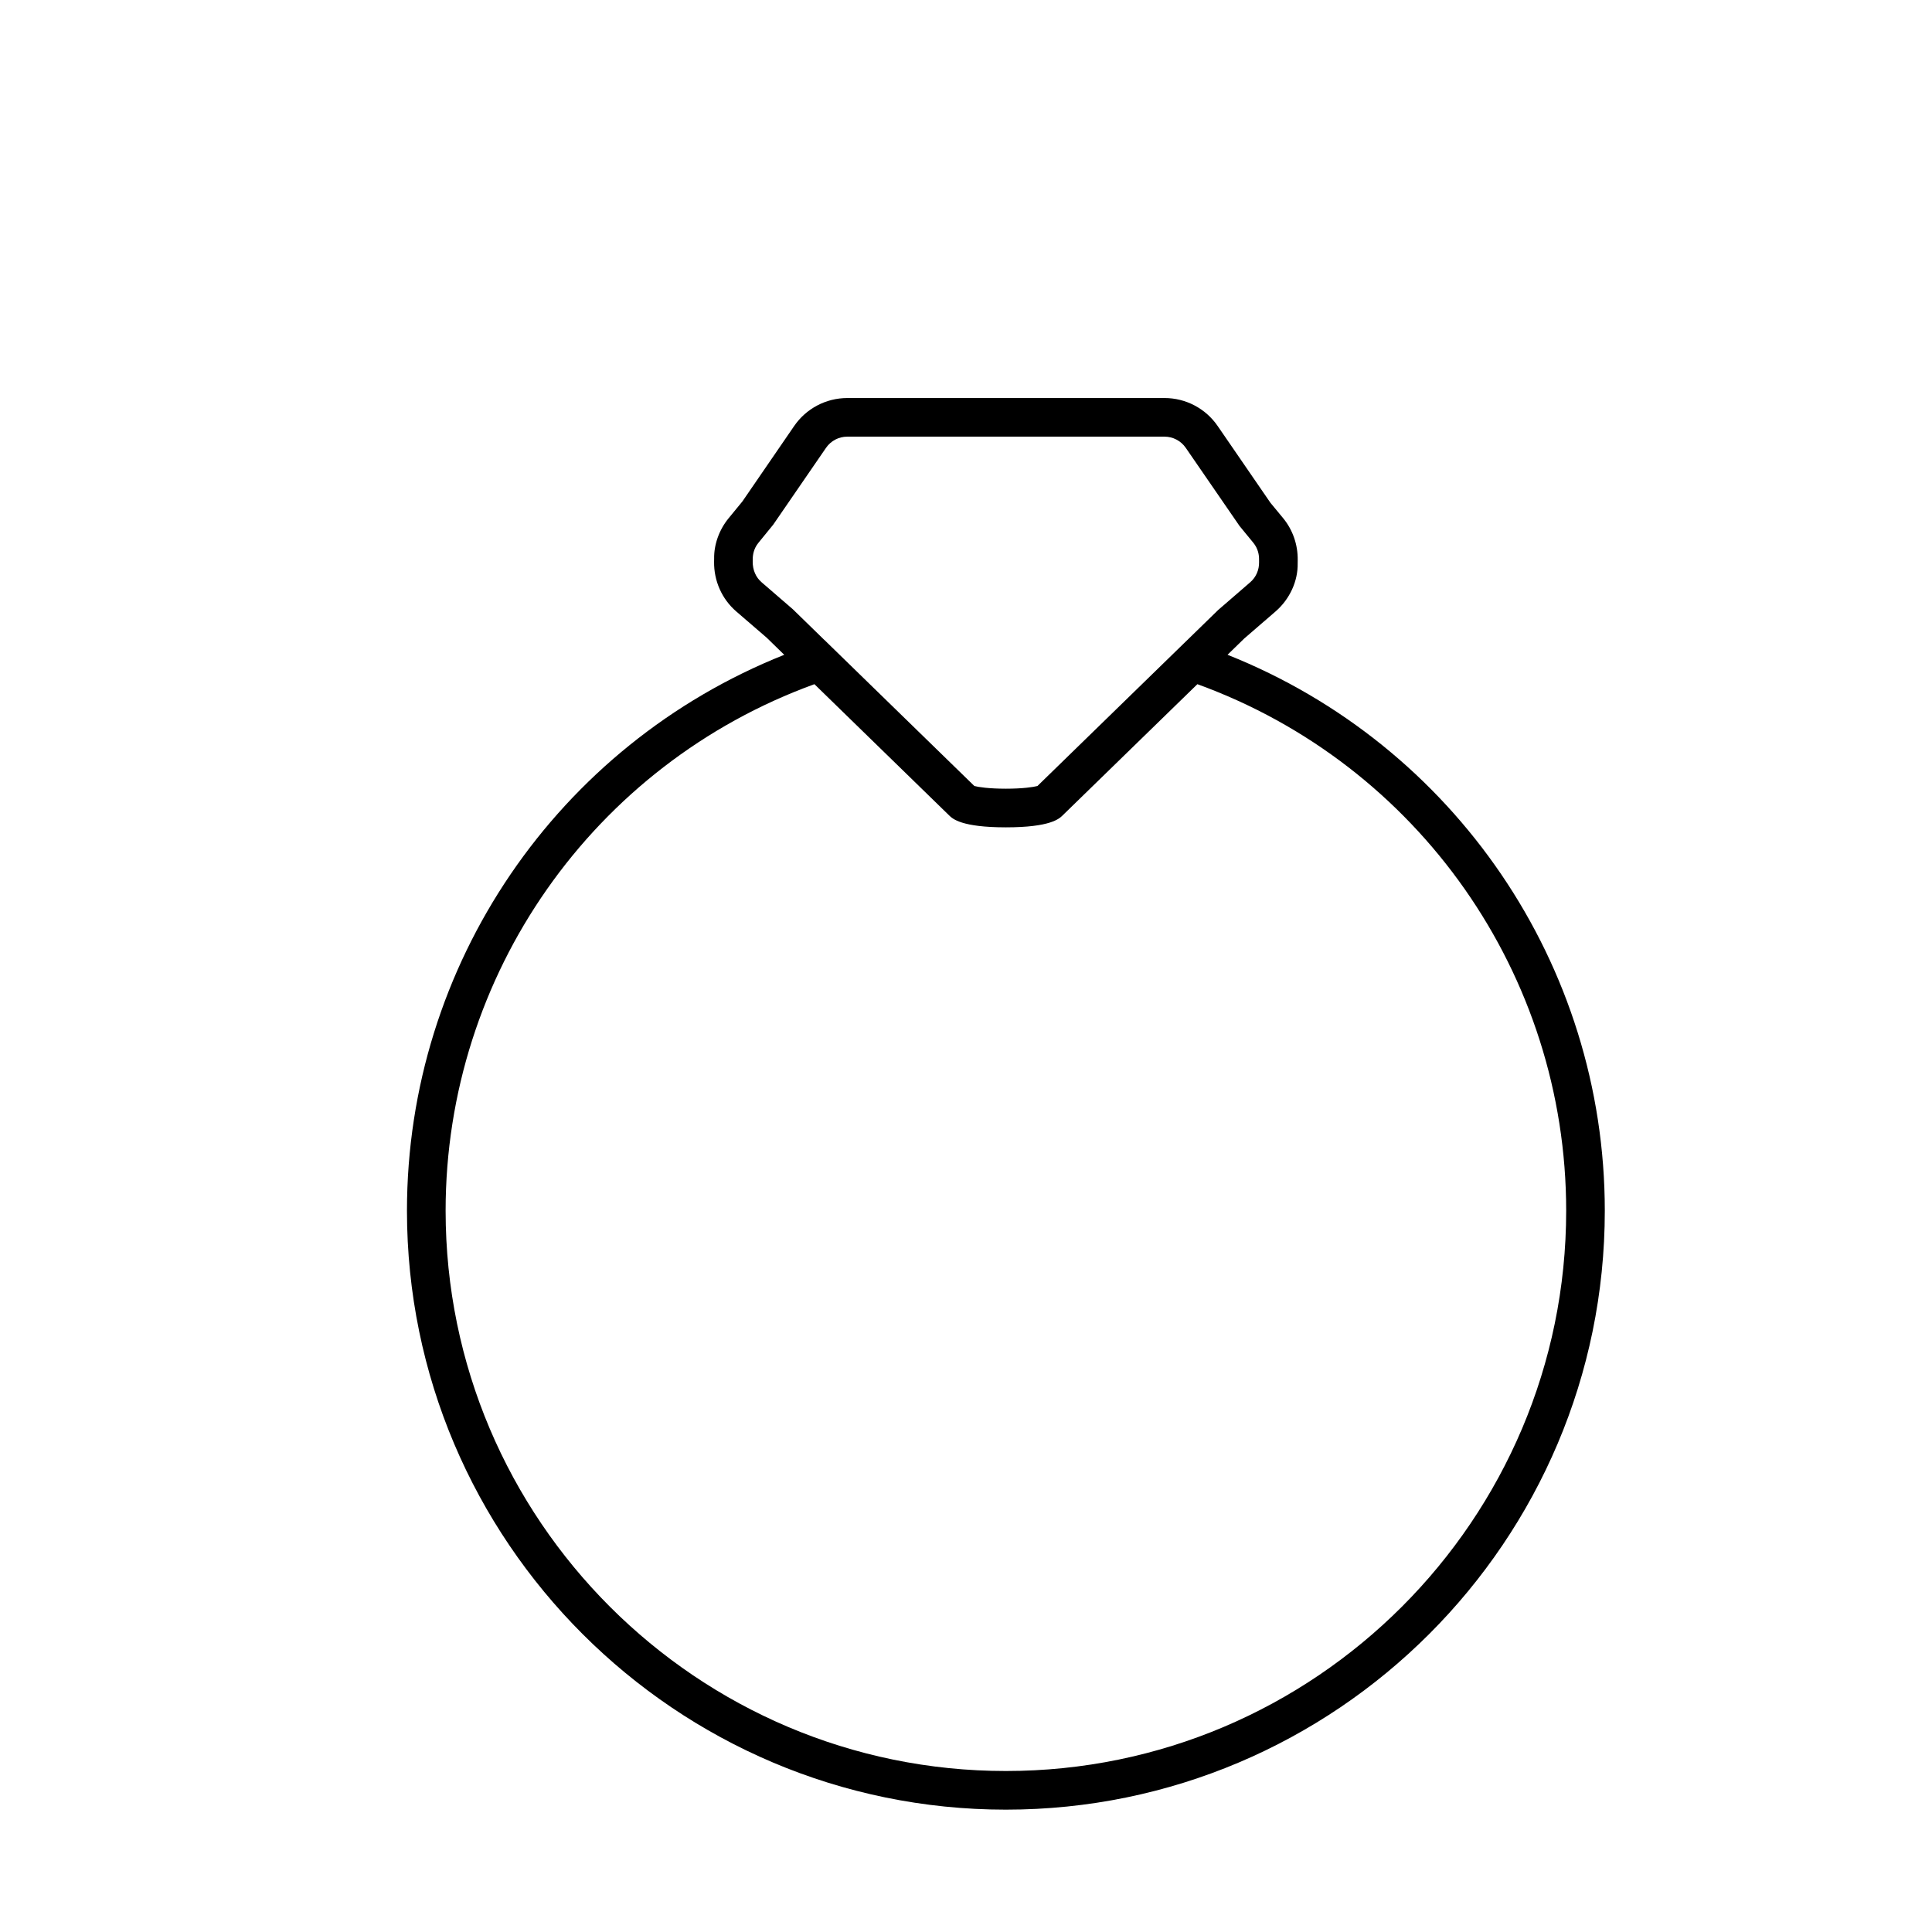 <?xml version="1.0" encoding="utf-8"?>
<!-- Generator: Adobe Illustrator 17.0.0, SVG Export Plug-In . SVG Version: 6.00 Build 0)  -->
<!DOCTYPE svg PUBLIC "-//W3C//DTD SVG 1.1//EN" "http://www.w3.org/Graphics/SVG/1.1/DTD/svg11.dtd">
<svg version="1.1" id="Layer_1" xmlns="http://www.w3.org/2000/svg" xmlns:xlink="http://www.w3.org/1999/xlink" x="0px" y="0px"
	 width="100px" height="100px" viewBox="0 0 100 100" enable-background="new 0 0 100 100" xml:space="preserve">
<path d="M63.537,33.891l0.865-0.842l1.618-1.398c0.745-0.644,1.165-1.583,1.147-2.492l0.002-0.167
	c0.012-0.793-0.255-1.563-0.75-2.167l-0.662-0.801l-2.731-3.974c-0.623-0.907-1.651-1.448-2.75-1.448H43.856
	c-1.1,0-2.128,0.542-2.75,1.448l-2.681,3.906l-0.713,0.869c-0.496,0.604-0.762,1.375-0.748,2.09l-0.003,0.159
	c-0.014,0.994,0.405,1.934,1.15,2.577l1.574,1.357l0.907,0.884c-11.738,4.675-19.528,16.031-19.528,28.775c0,17.094,13.906,31,31,31
	c17.094,0,31-13.906,31-31C83.065,49.923,75.275,38.566,63.537,33.891z M39.419,30.137c-0.297-0.256-0.463-0.633-0.459-1.069
	l0.002-0.107c-0.003-0.227,0.045-0.562,0.296-0.868l0.764-0.937l2.732-3.975c0.249-0.363,0.661-0.58,1.101-0.58h16.419
	c0.44,0,0.852,0.217,1.102,0.581l2.782,4.042l0.713,0.869c0.252,0.306,0.301,0.642,0.297,0.869l0.001,0.141
	c0.006,0.401-0.161,0.778-0.457,1.034l-1.662,1.438l-1.586,1.545l-0.001,0l-7.765,7.563c-0.203,0.055-0.758,0.14-1.633,0.14
	c-0.876,0-1.431-0.084-1.633-0.14l-7.765-7.563l-0.002,0.001l-1.628-1.586L39.419,30.137z M52.065,91.667c-15.99,0-29-13.01-29-29
	c0-12.22,7.646-23.095,19.089-27.254l6.978,6.797c0.172,0.167,0.63,0.613,2.933,0.613c2.302,0,2.76-0.446,2.932-0.614l6.979-6.796
	c11.442,4.158,19.089,15.034,19.089,27.254C81.065,78.657,68.056,91.667,52.065,91.667z"/>
</svg>
